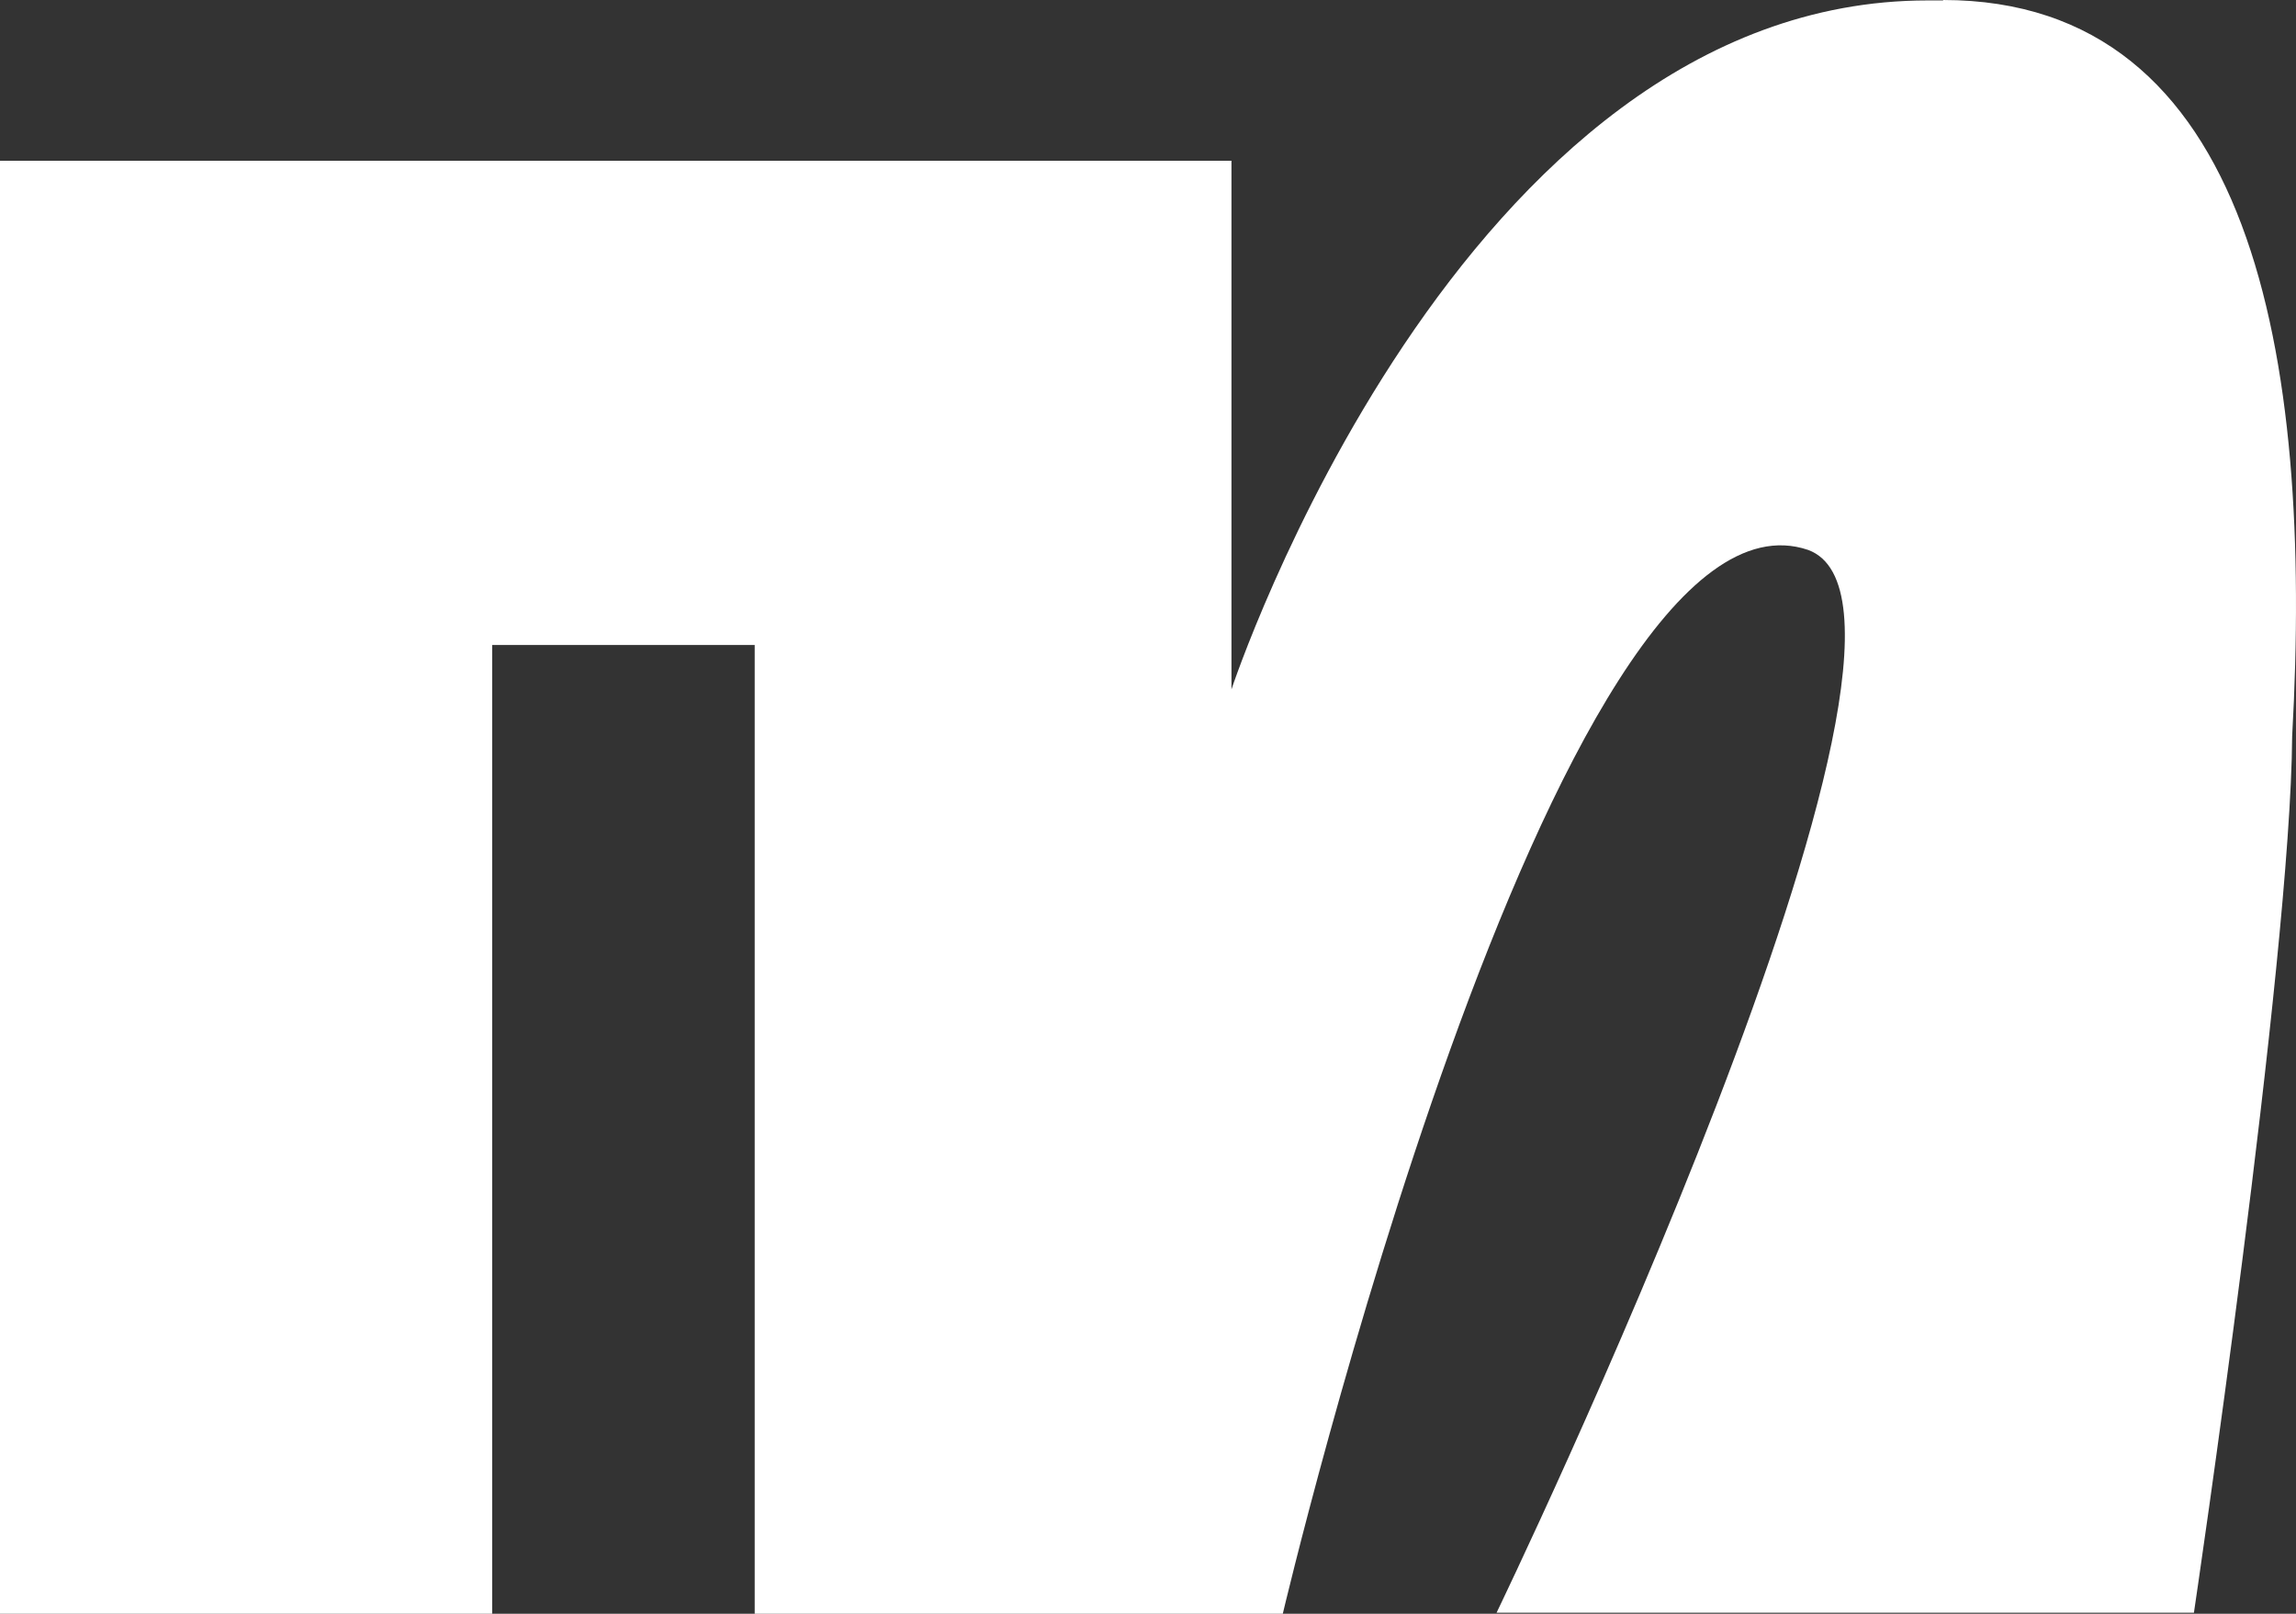 <svg xmlns="http://www.w3.org/2000/svg" width="37" height="26" viewBox="0 0 37 26" fill="none"><rect x="0" y="0" width="37" height="26" fill="#333333" stroke="none"/><g clip-path="url(#clip0_1_2)"><path d="M31.317 0.007H31.062C23.514 0.007 19.845 11.107 19.845 11.107V2.59H0V26H7.931V10.392H12.162V26H20.672C20.672 26 25.045 7.474 29.138 8.86C31.897 9.877 24.117 25.983 24.117 25.983H35.355C35.355 25.983 36.914 15.493 36.938 11.863C37.283 5.698 36.293 0 31.31 0" fill="white"></path></g><defs><clipPath id="clip0_1_2"><rect width="37" height="26" fill="white"></rect></clipPath></defs></svg>
